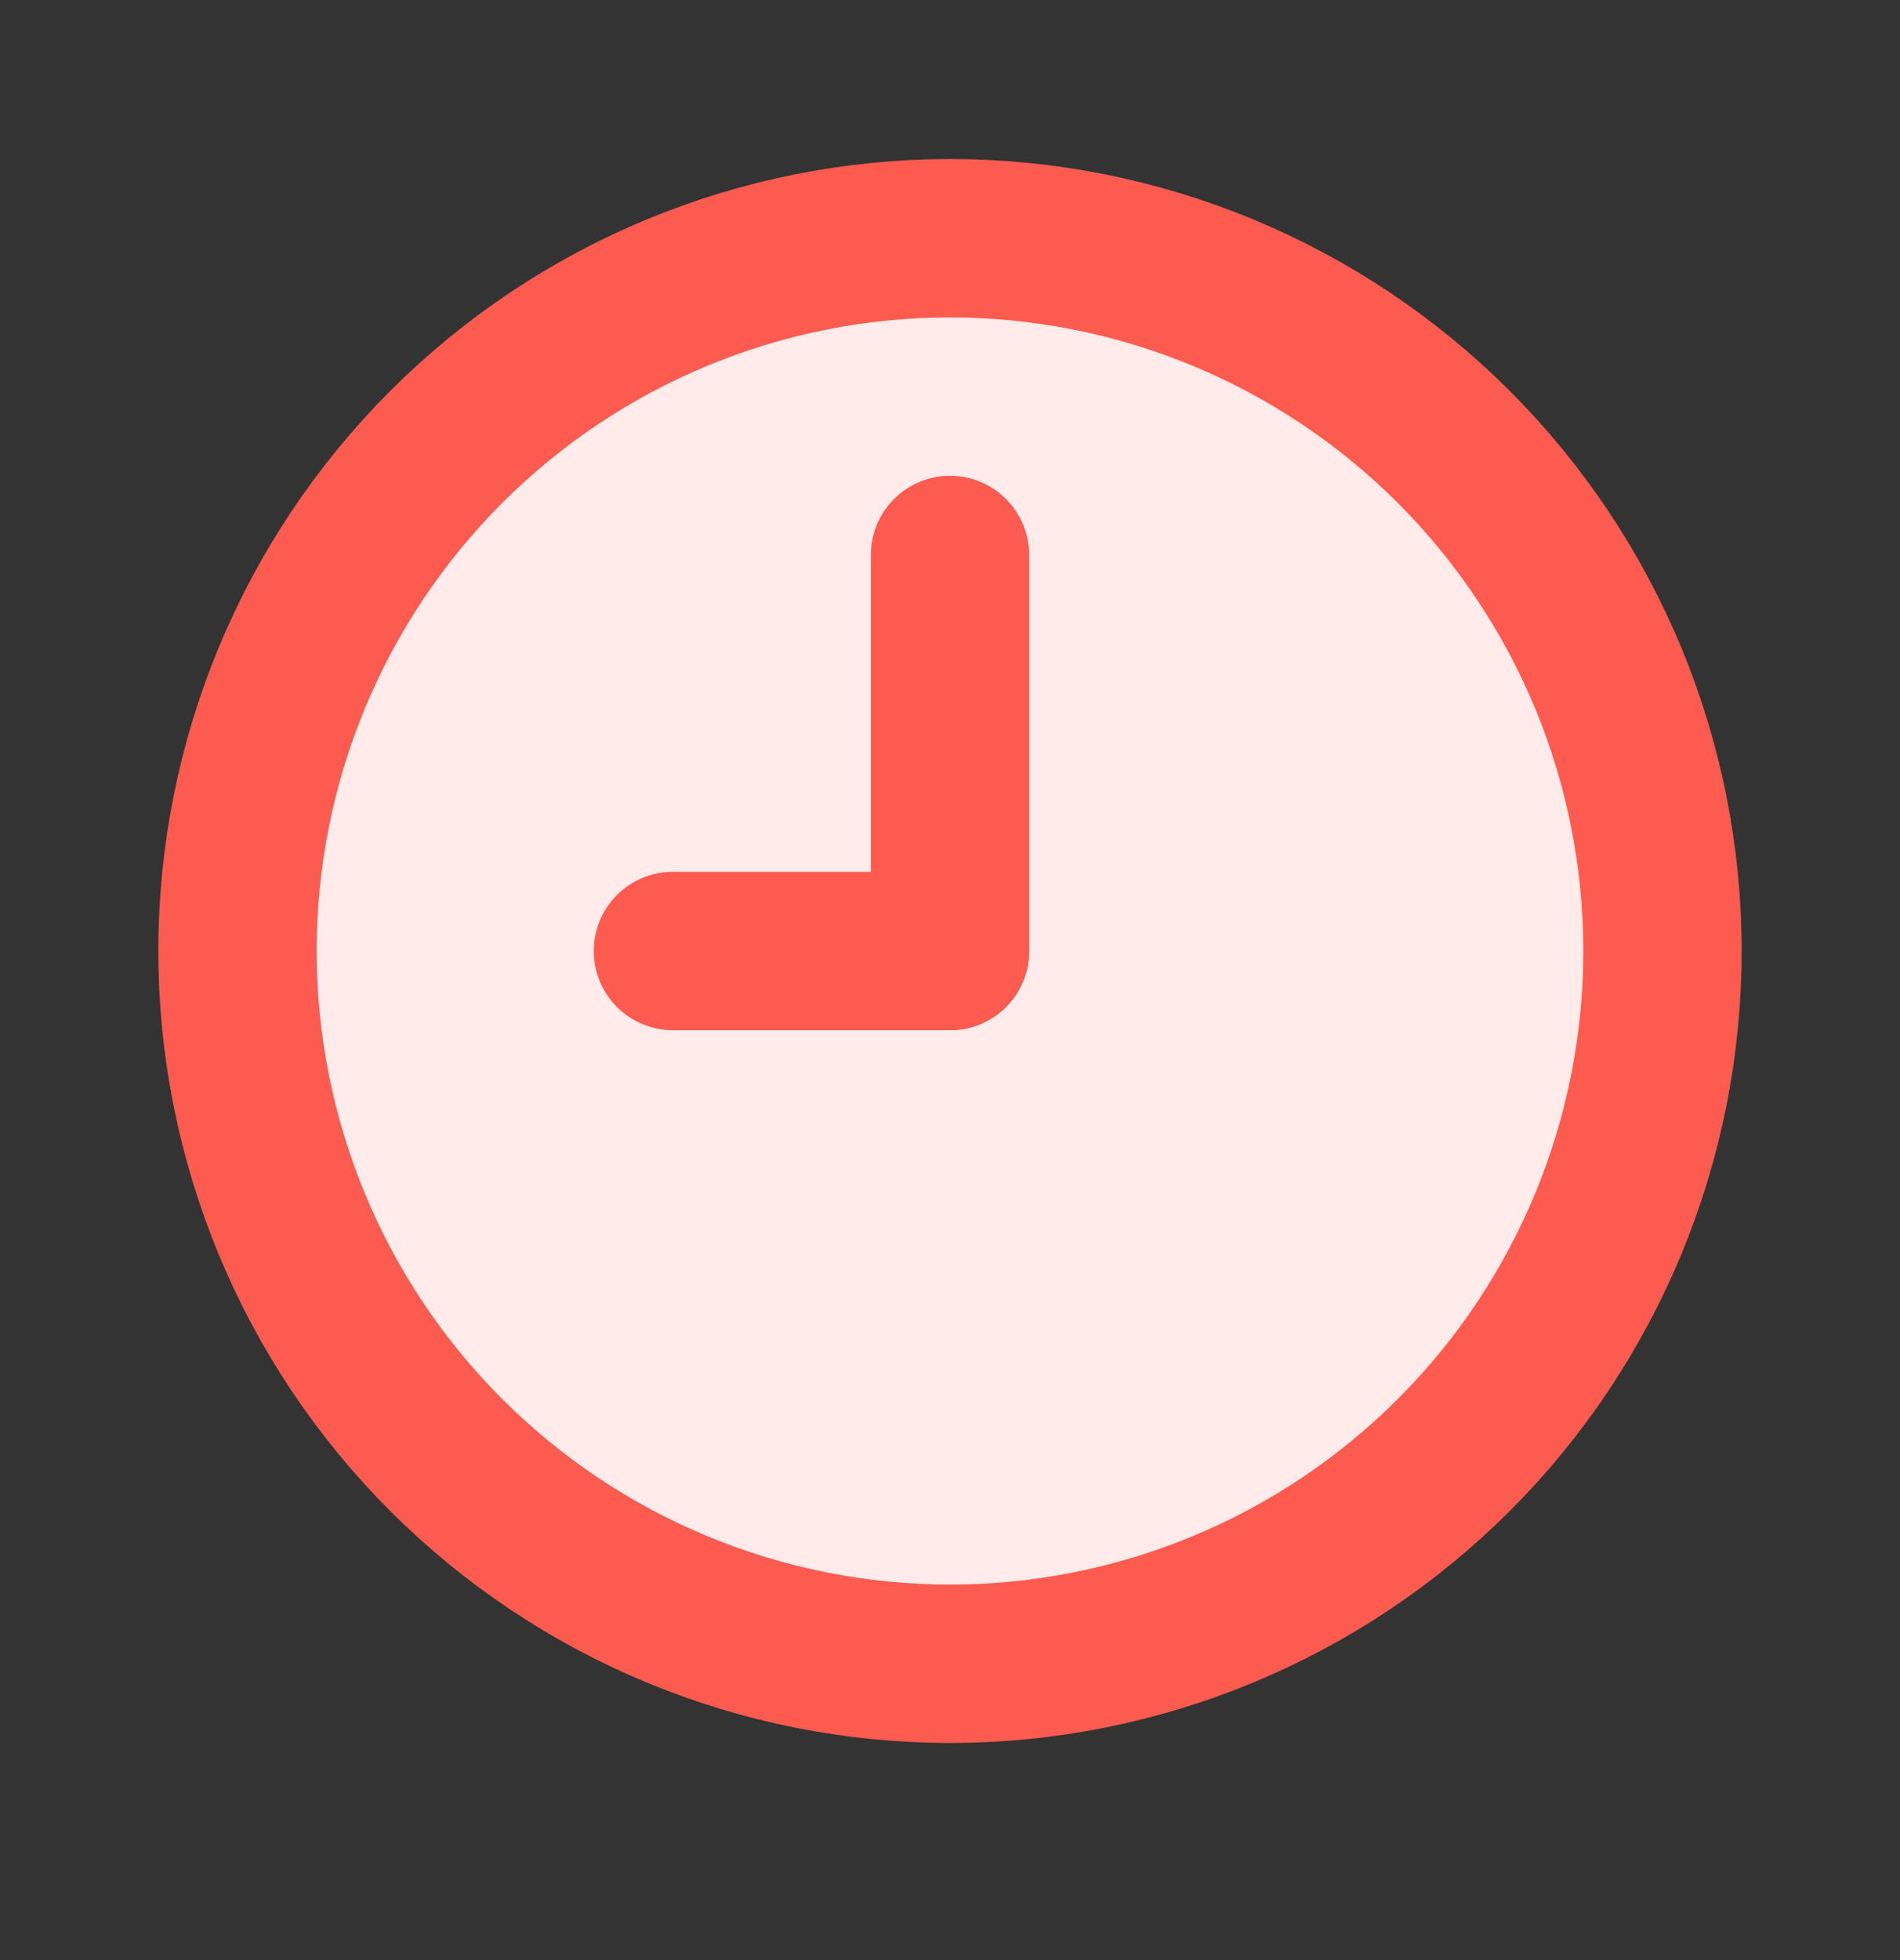 <svg width="32" height="33" viewBox="0 0 32 33" fill="none" xmlns="http://www.w3.org/2000/svg">
<rect x="0" y="0" width="32" height="33" fill="#333333" stroke="none"/>
<g clip-path="url(#clip0_42_138)">
<circle cx="16" cy="17.011" r="12" fill="#FFEBEA"/>
<path d="M4 16.011C4 17.587 4.31 19.147 4.913 20.603C5.516 22.059 6.4 23.382 7.515 24.496C8.629 25.61 9.952 26.494 11.408 27.097C12.864 27.7 14.424 28.011 16 28.011C17.576 28.011 19.136 27.7 20.592 27.097C22.048 26.494 23.371 25.61 24.485 24.496C25.6 23.382 26.483 22.059 27.087 20.603C27.69 19.147 28 17.587 28 16.011C28 14.435 27.69 12.874 27.087 11.418C26.483 9.963 25.6 8.64 24.485 7.525C23.371 6.411 22.048 5.527 20.592 4.924C19.136 4.321 17.576 4.011 16 4.011C14.424 4.011 12.864 4.321 11.408 4.924C9.952 5.527 8.629 6.411 7.515 7.525C6.4 8.64 5.516 9.963 4.913 11.418C4.31 12.874 4 14.435 4 16.011Z" stroke="#FD5B50" stroke-width="2.667" stroke-linecap="round" stroke-linejoin="round"/>
<path d="M16 16.011H11.333" stroke="#FD5B50" stroke-width="2.667" stroke-linecap="round" stroke-linejoin="round"/>
<path d="M16 9.344V16.011" stroke="#FD5B50" stroke-width="2.667" stroke-linecap="round" stroke-linejoin="round"/>
</g>
<defs>
<clipPath id="clip0_42_138">
<rect width="32" height="32" fill="white" transform="translate(0 0.011)"/>
</clipPath>
</defs>
</svg>
